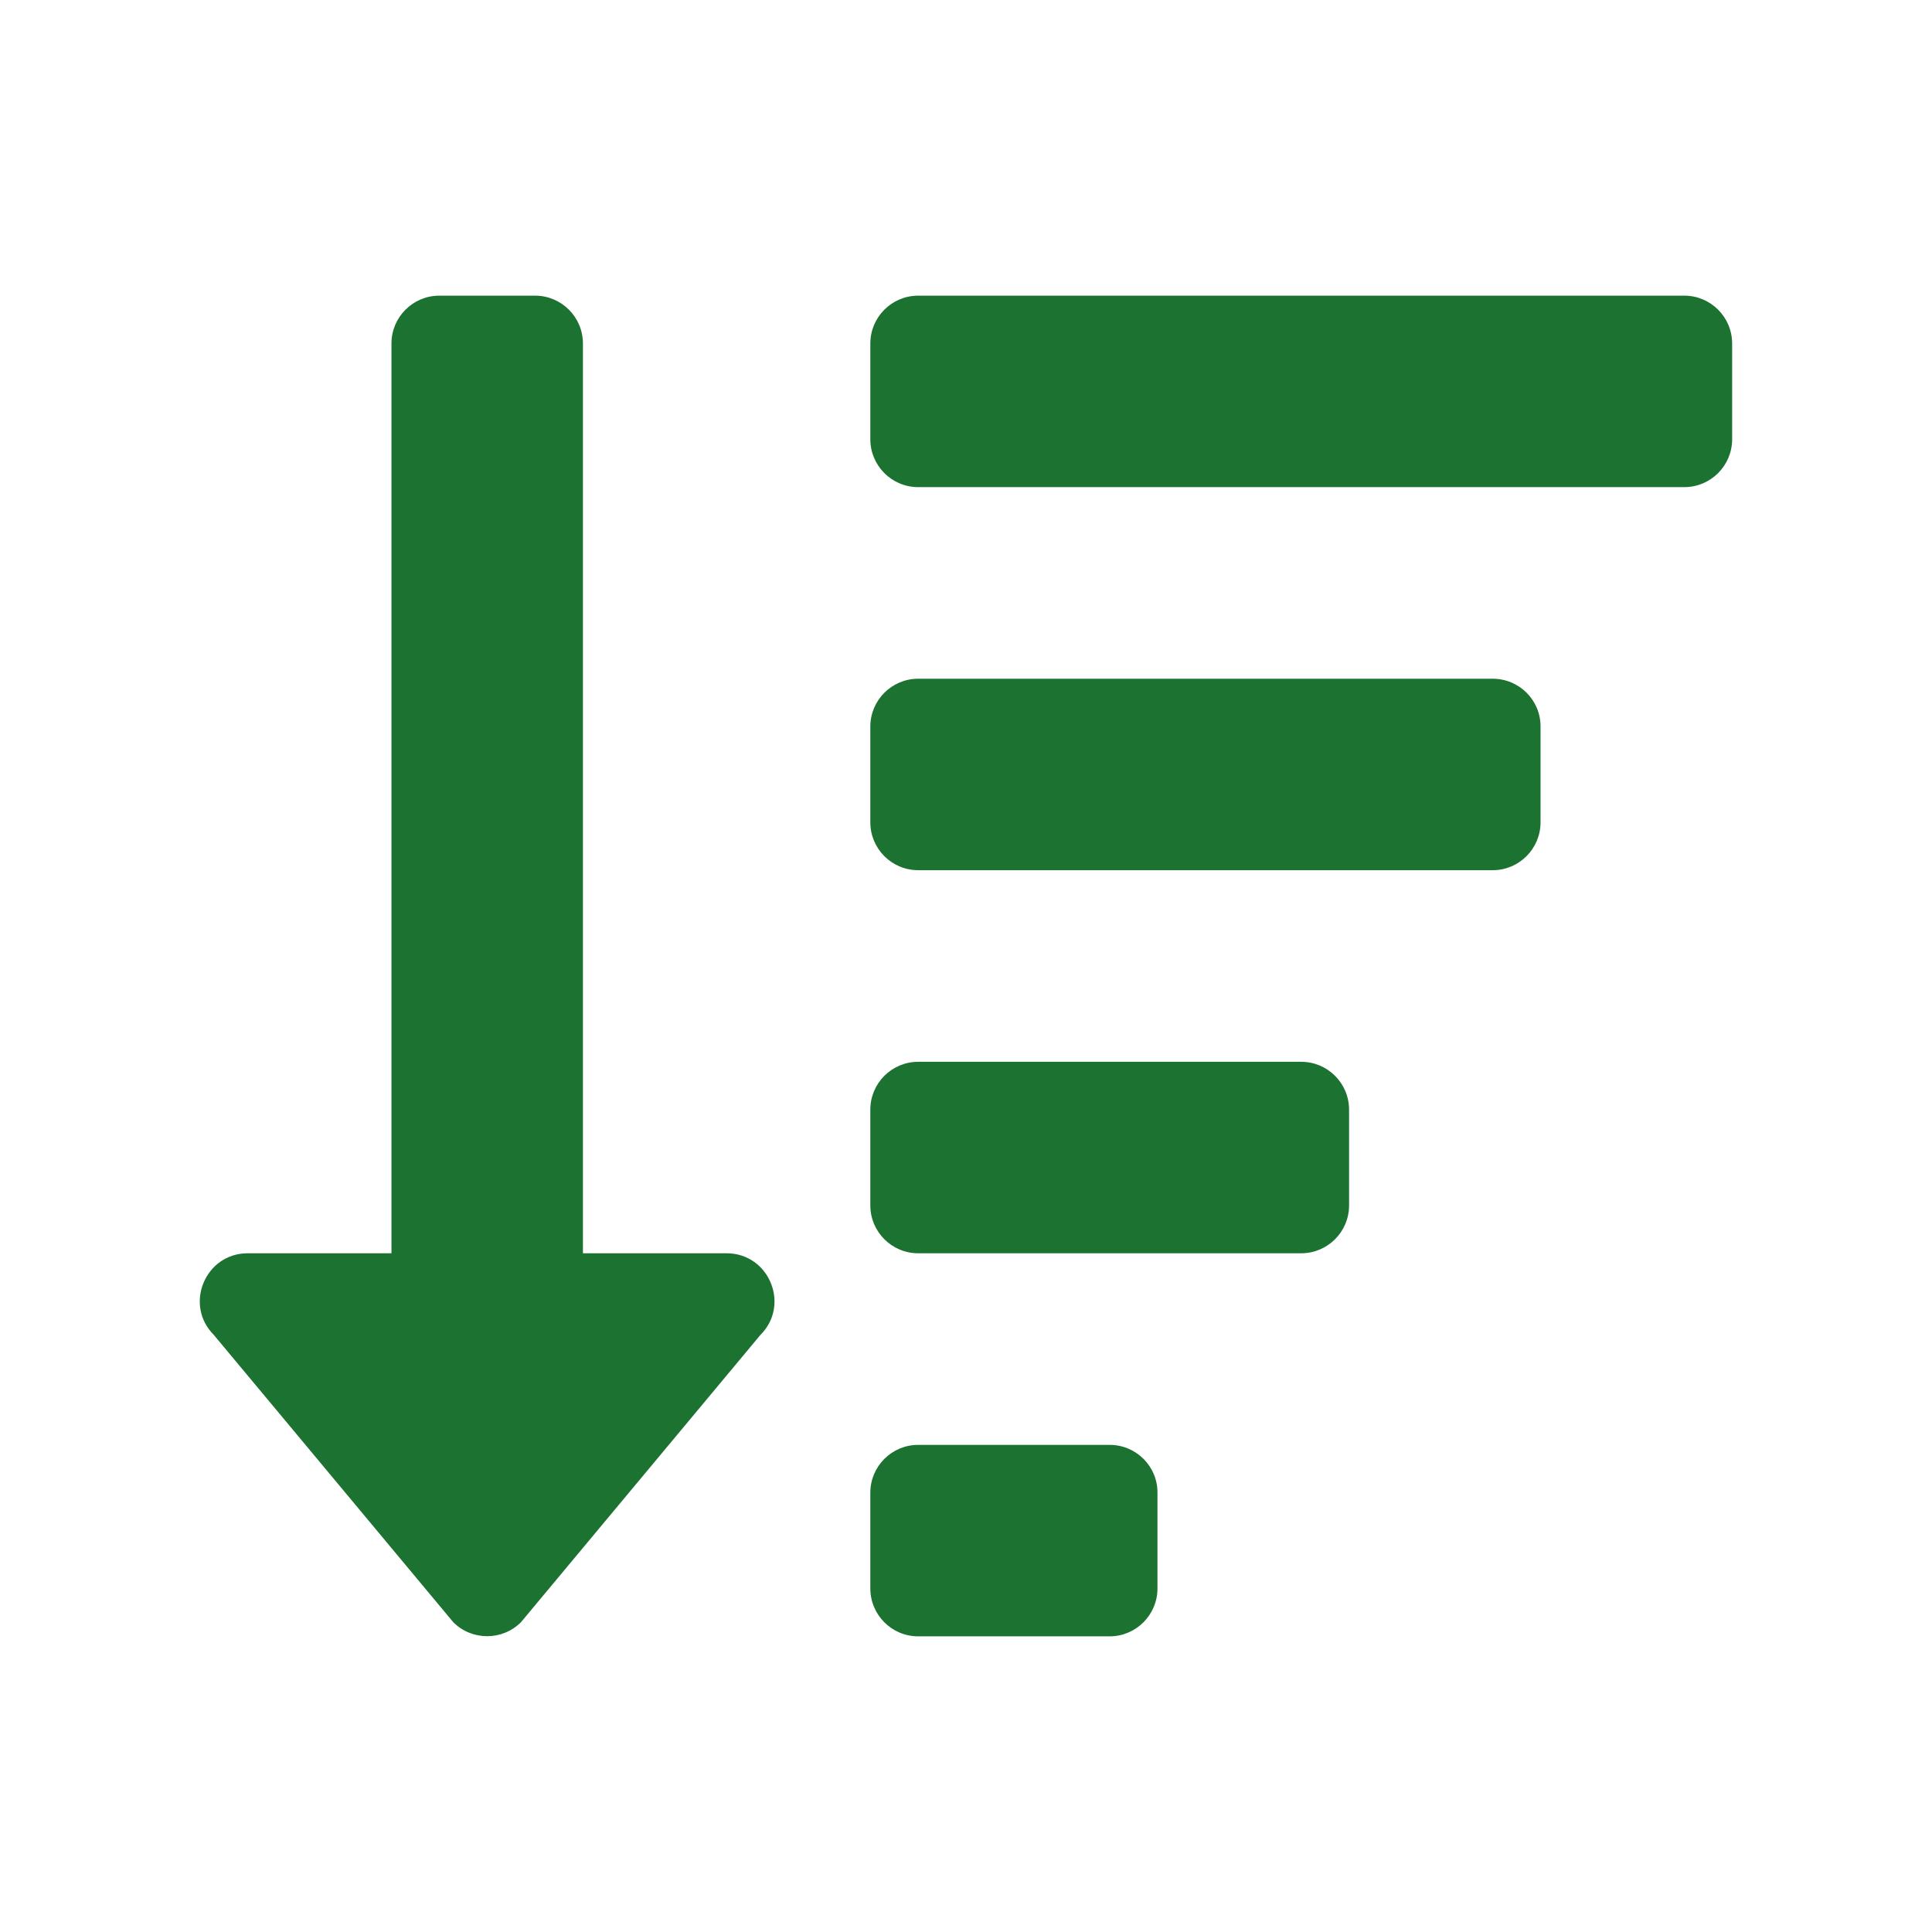 <?xml version="1.0" encoding="utf-8"?>
<!-- Generator: Adobe Illustrator 25.0.1, SVG Export Plug-In . SVG Version: 6.00 Build 0)  -->
<svg version="1.1" id="Layer_1" xmlns="http://www.w3.org/2000/svg" xmlns:xlink="http://www.w3.org/1999/xlink" x="0px" y="0px"
	 viewBox="0 0 145 145" style="enable-background:new 0 0 145 145;" xml:space="preserve">
<style type="text/css">
	.st0{fill:#1C7230;}
</style>
<g>
	<path class="st0" d="M83.28,108.44H68.91c-1.98,0-3.59,1.61-3.59,3.59v7.19c0,1.98,1.61,3.59,3.59,3.59h14.37
		c1.98,0,3.59-1.61,3.59-3.59v-7.19C86.88,110.05,85.27,108.44,83.28,108.44z M54.53,94.06H43.75V25.78c0-1.98-1.61-3.59-3.59-3.59
		h-7.19c-1.98,0-3.59,1.61-3.59,3.59v68.28H18.59c-3.19,0-4.8,3.87-2.54,6.13l17.97,21.56c1.4,1.4,3.68,1.4,5.08,0l17.97-21.56
		C59.33,97.94,57.73,94.06,54.53,94.06z M112.03,50.94H68.91c-1.98,0-3.59,1.61-3.59,3.59v7.19c0,1.98,1.61,3.59,3.59,3.59h43.12
		c1.98,0,3.59-1.61,3.59-3.59v-7.19C115.63,52.55,114.02,50.94,112.03,50.94z M97.66,79.69H68.91c-1.98,0-3.59,1.61-3.59,3.59v7.19
		c0,1.98,1.61,3.59,3.59,3.59h28.75c1.98,0,3.59-1.61,3.59-3.59v-7.19C101.25,81.3,99.64,79.69,97.66,79.69z M126.41,22.19h-57.5
		c-1.98,0-3.59,1.61-3.59,3.59v7.19c0,1.98,1.61,3.59,3.59,3.59h57.5c1.98,0,3.59-1.61,3.59-3.59v-7.19
		C130,23.8,128.39,22.19,126.41,22.19z"/>
</g>
</svg>
